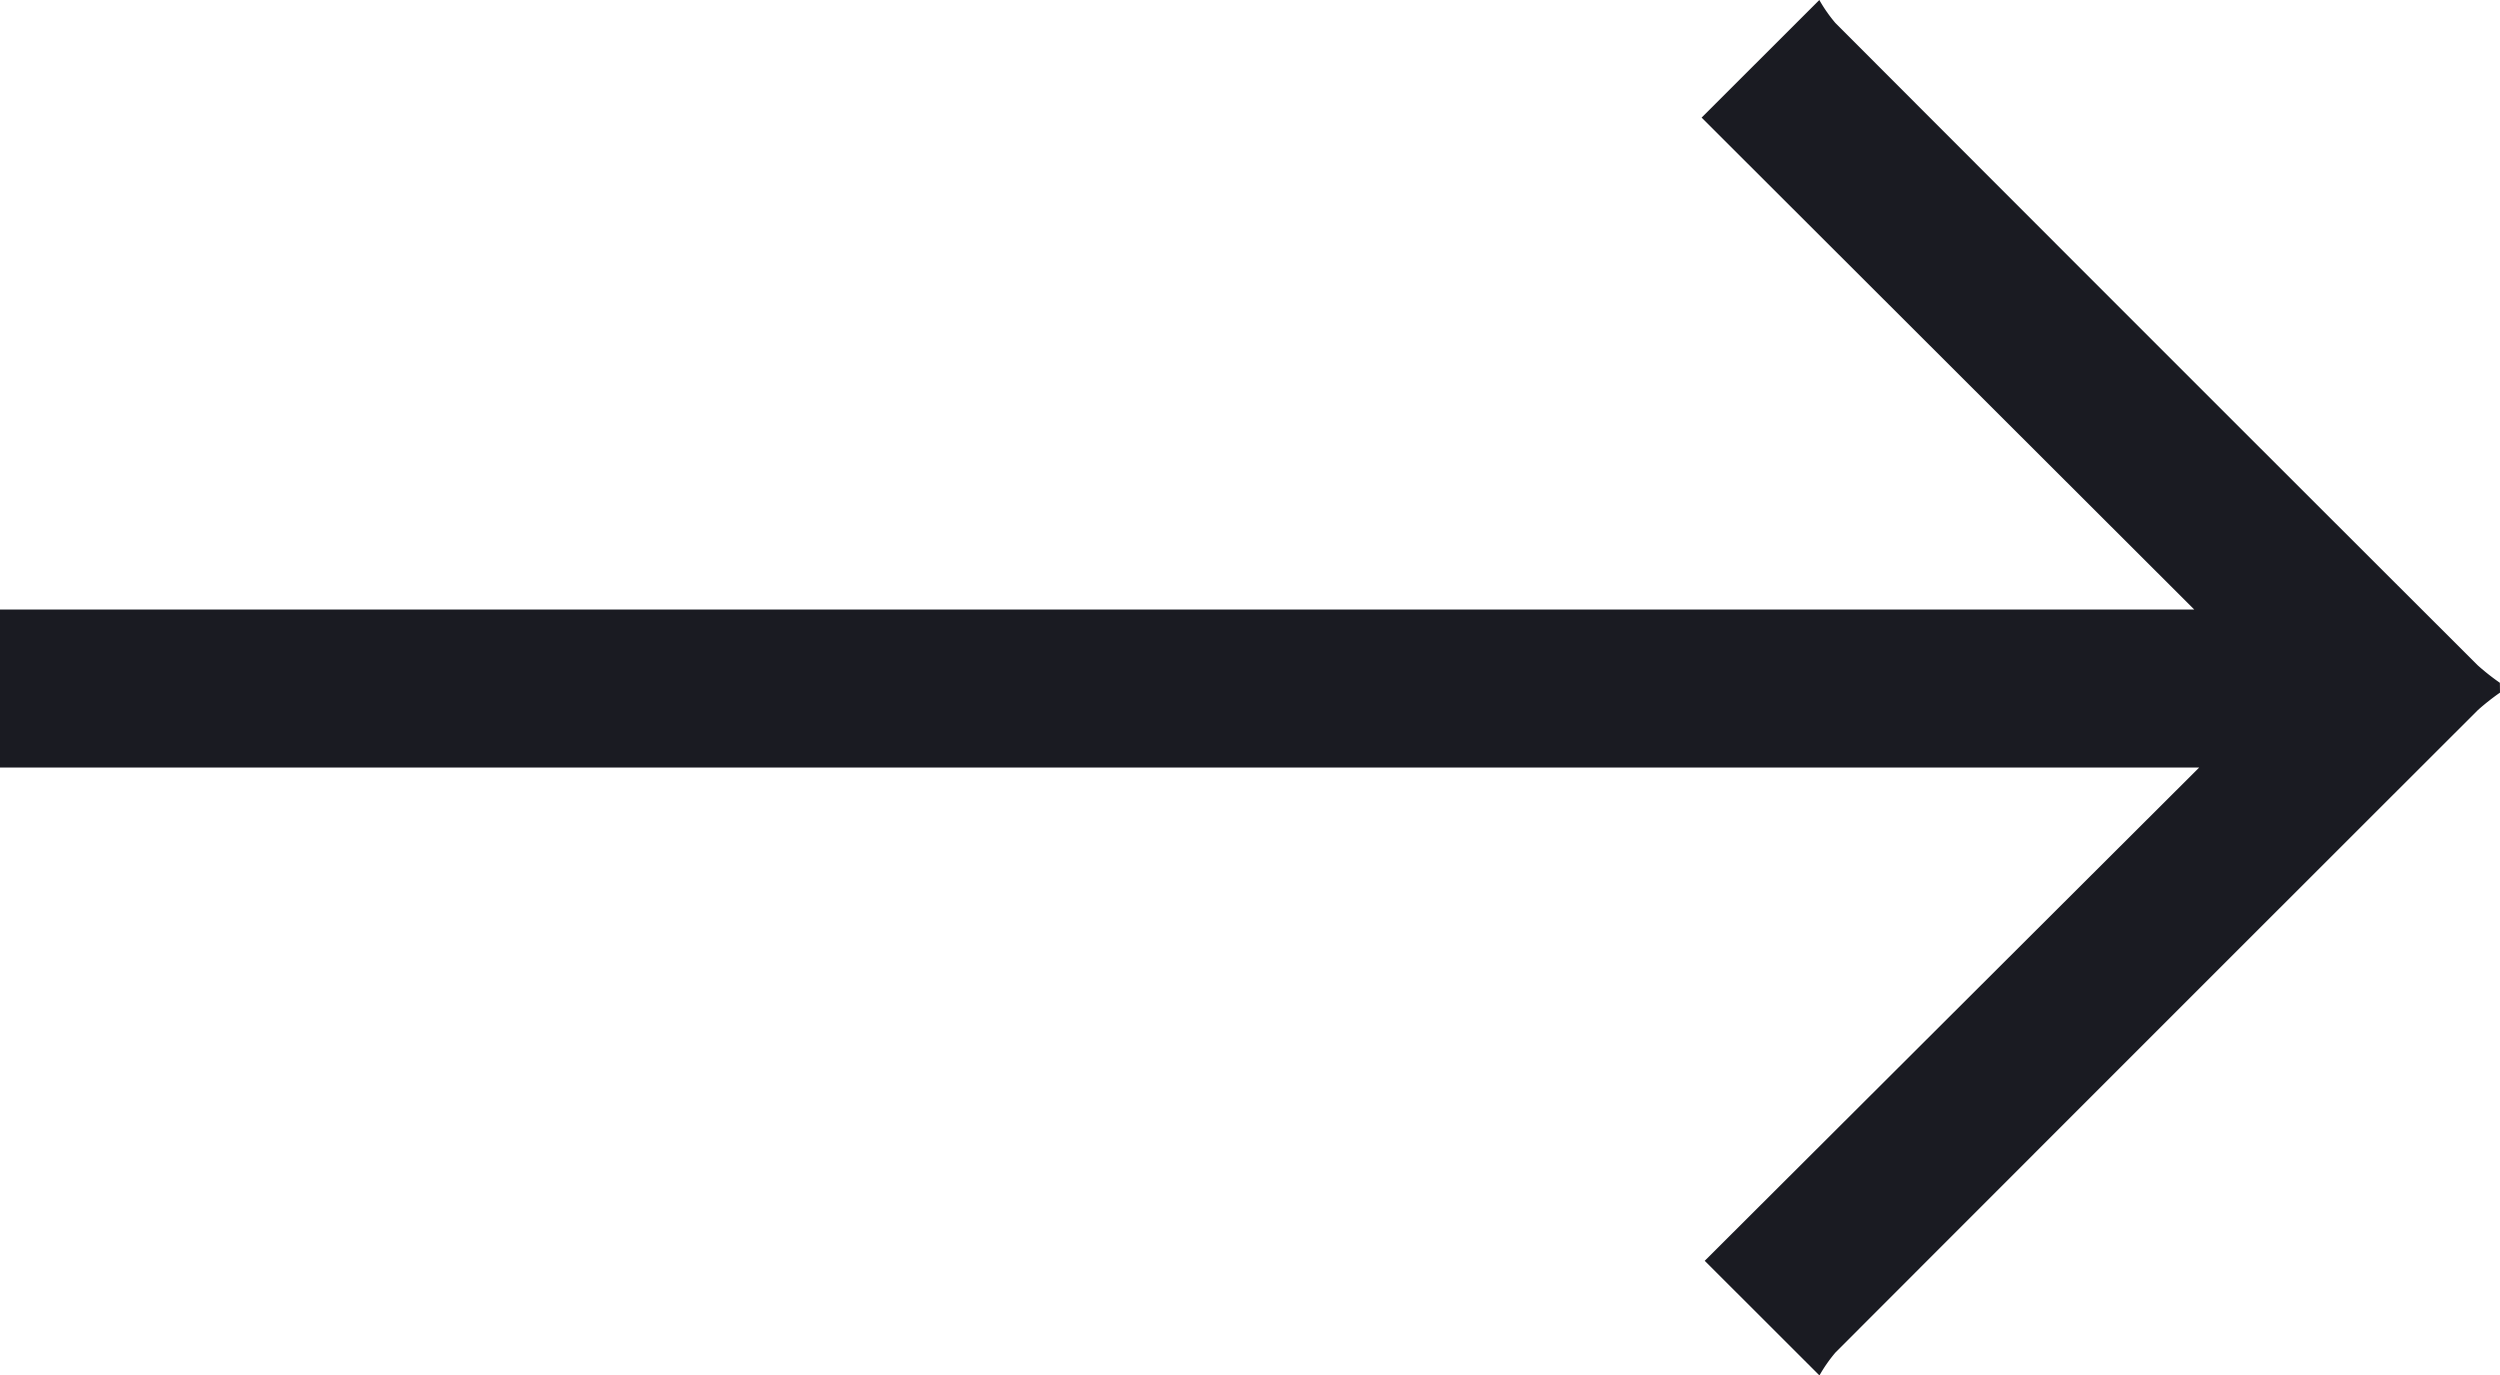 <svg id="Group_4153" data-name="Group 4153" xmlns="http://www.w3.org/2000/svg" width="20.917" height="11.508" viewBox="0 0 20.917 11.508">
  <path id="Path_16511" data-name="Path 16511" d="M20.917,5.795a1.962,1.962,0,0,0-.185.146q-2.689,2.686-5.375,5.375a1.236,1.236,0,0,0-.134.192l-.96-.959L18.4,6.422H0V5.1H18.359L14.237.984,15.222,0a1.246,1.246,0,0,0,.134.192q2.685,2.69,5.375,5.375a1.943,1.943,0,0,0,.185.146Z" fill="#1a1b22"/>
</svg>
